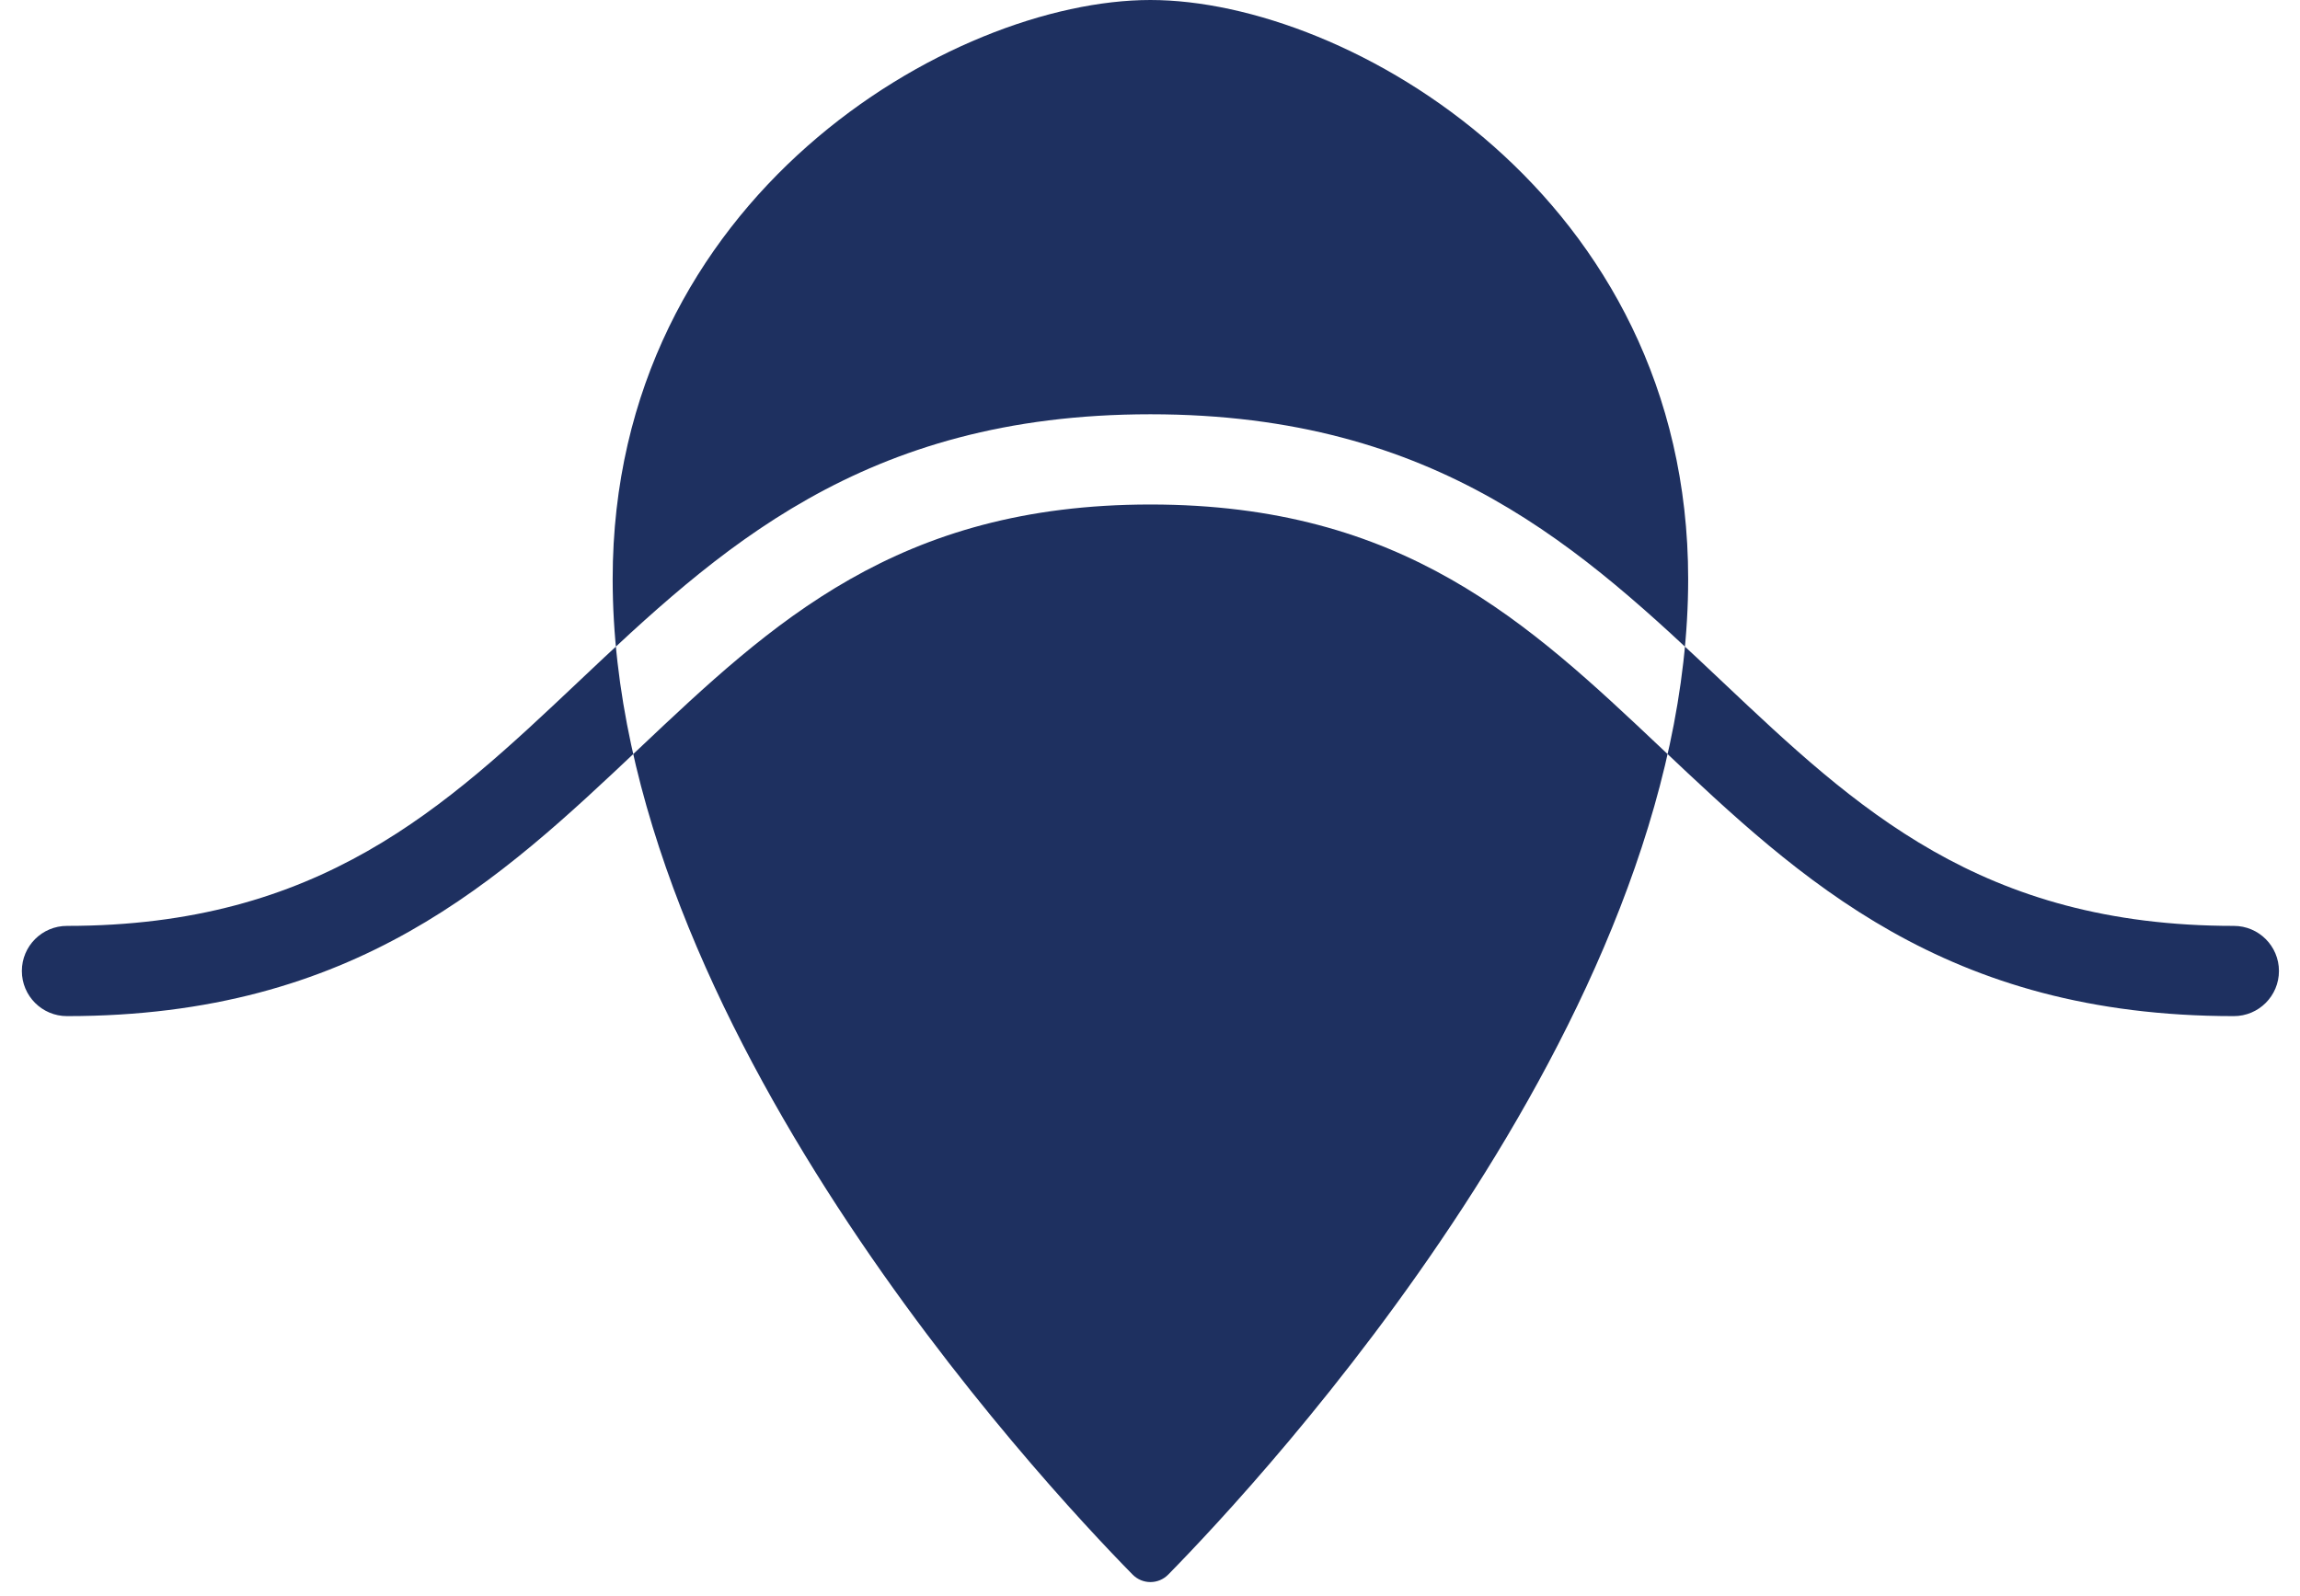 <svg xmlns="http://www.w3.org/2000/svg" width="85" height="59" viewBox="0 0 85 59" fill="none"><path fill-rule="evenodd" clip-rule="evenodd" d="M43.176 58.196C42.811 58.568 42.22 58.568 41.855 58.196C38.407 54.686 22.642 37.741 22.642 21.402C22.642 7.261 35.214 0 42.515 0C49.817 0 62.389 7.261 62.389 21.402C62.389 37.741 46.623 54.686 43.176 58.196ZM42.515 15.312C31.841 15.312 26.508 20.35 21.35 25.223C16.449 29.85 11.823 34.222 2.476 34.222C1.554 34.222 0.808 34.968 0.808 35.889C0.808 36.81 1.554 37.557 2.476 37.557C13.148 37.557 18.482 32.519 23.64 27.647C28.54 23.018 33.169 18.647 42.515 18.647C51.861 18.647 56.488 23.018 61.389 27.646C66.546 32.519 71.88 37.557 82.554 37.557C83.476 37.557 84.222 36.81 84.222 35.889C84.222 34.968 83.476 34.222 82.554 34.222C73.207 34.222 68.579 29.85 63.679 25.222C58.521 20.35 53.187 15.312 42.515 15.312Z" fill="#1E3060"></path></svg>